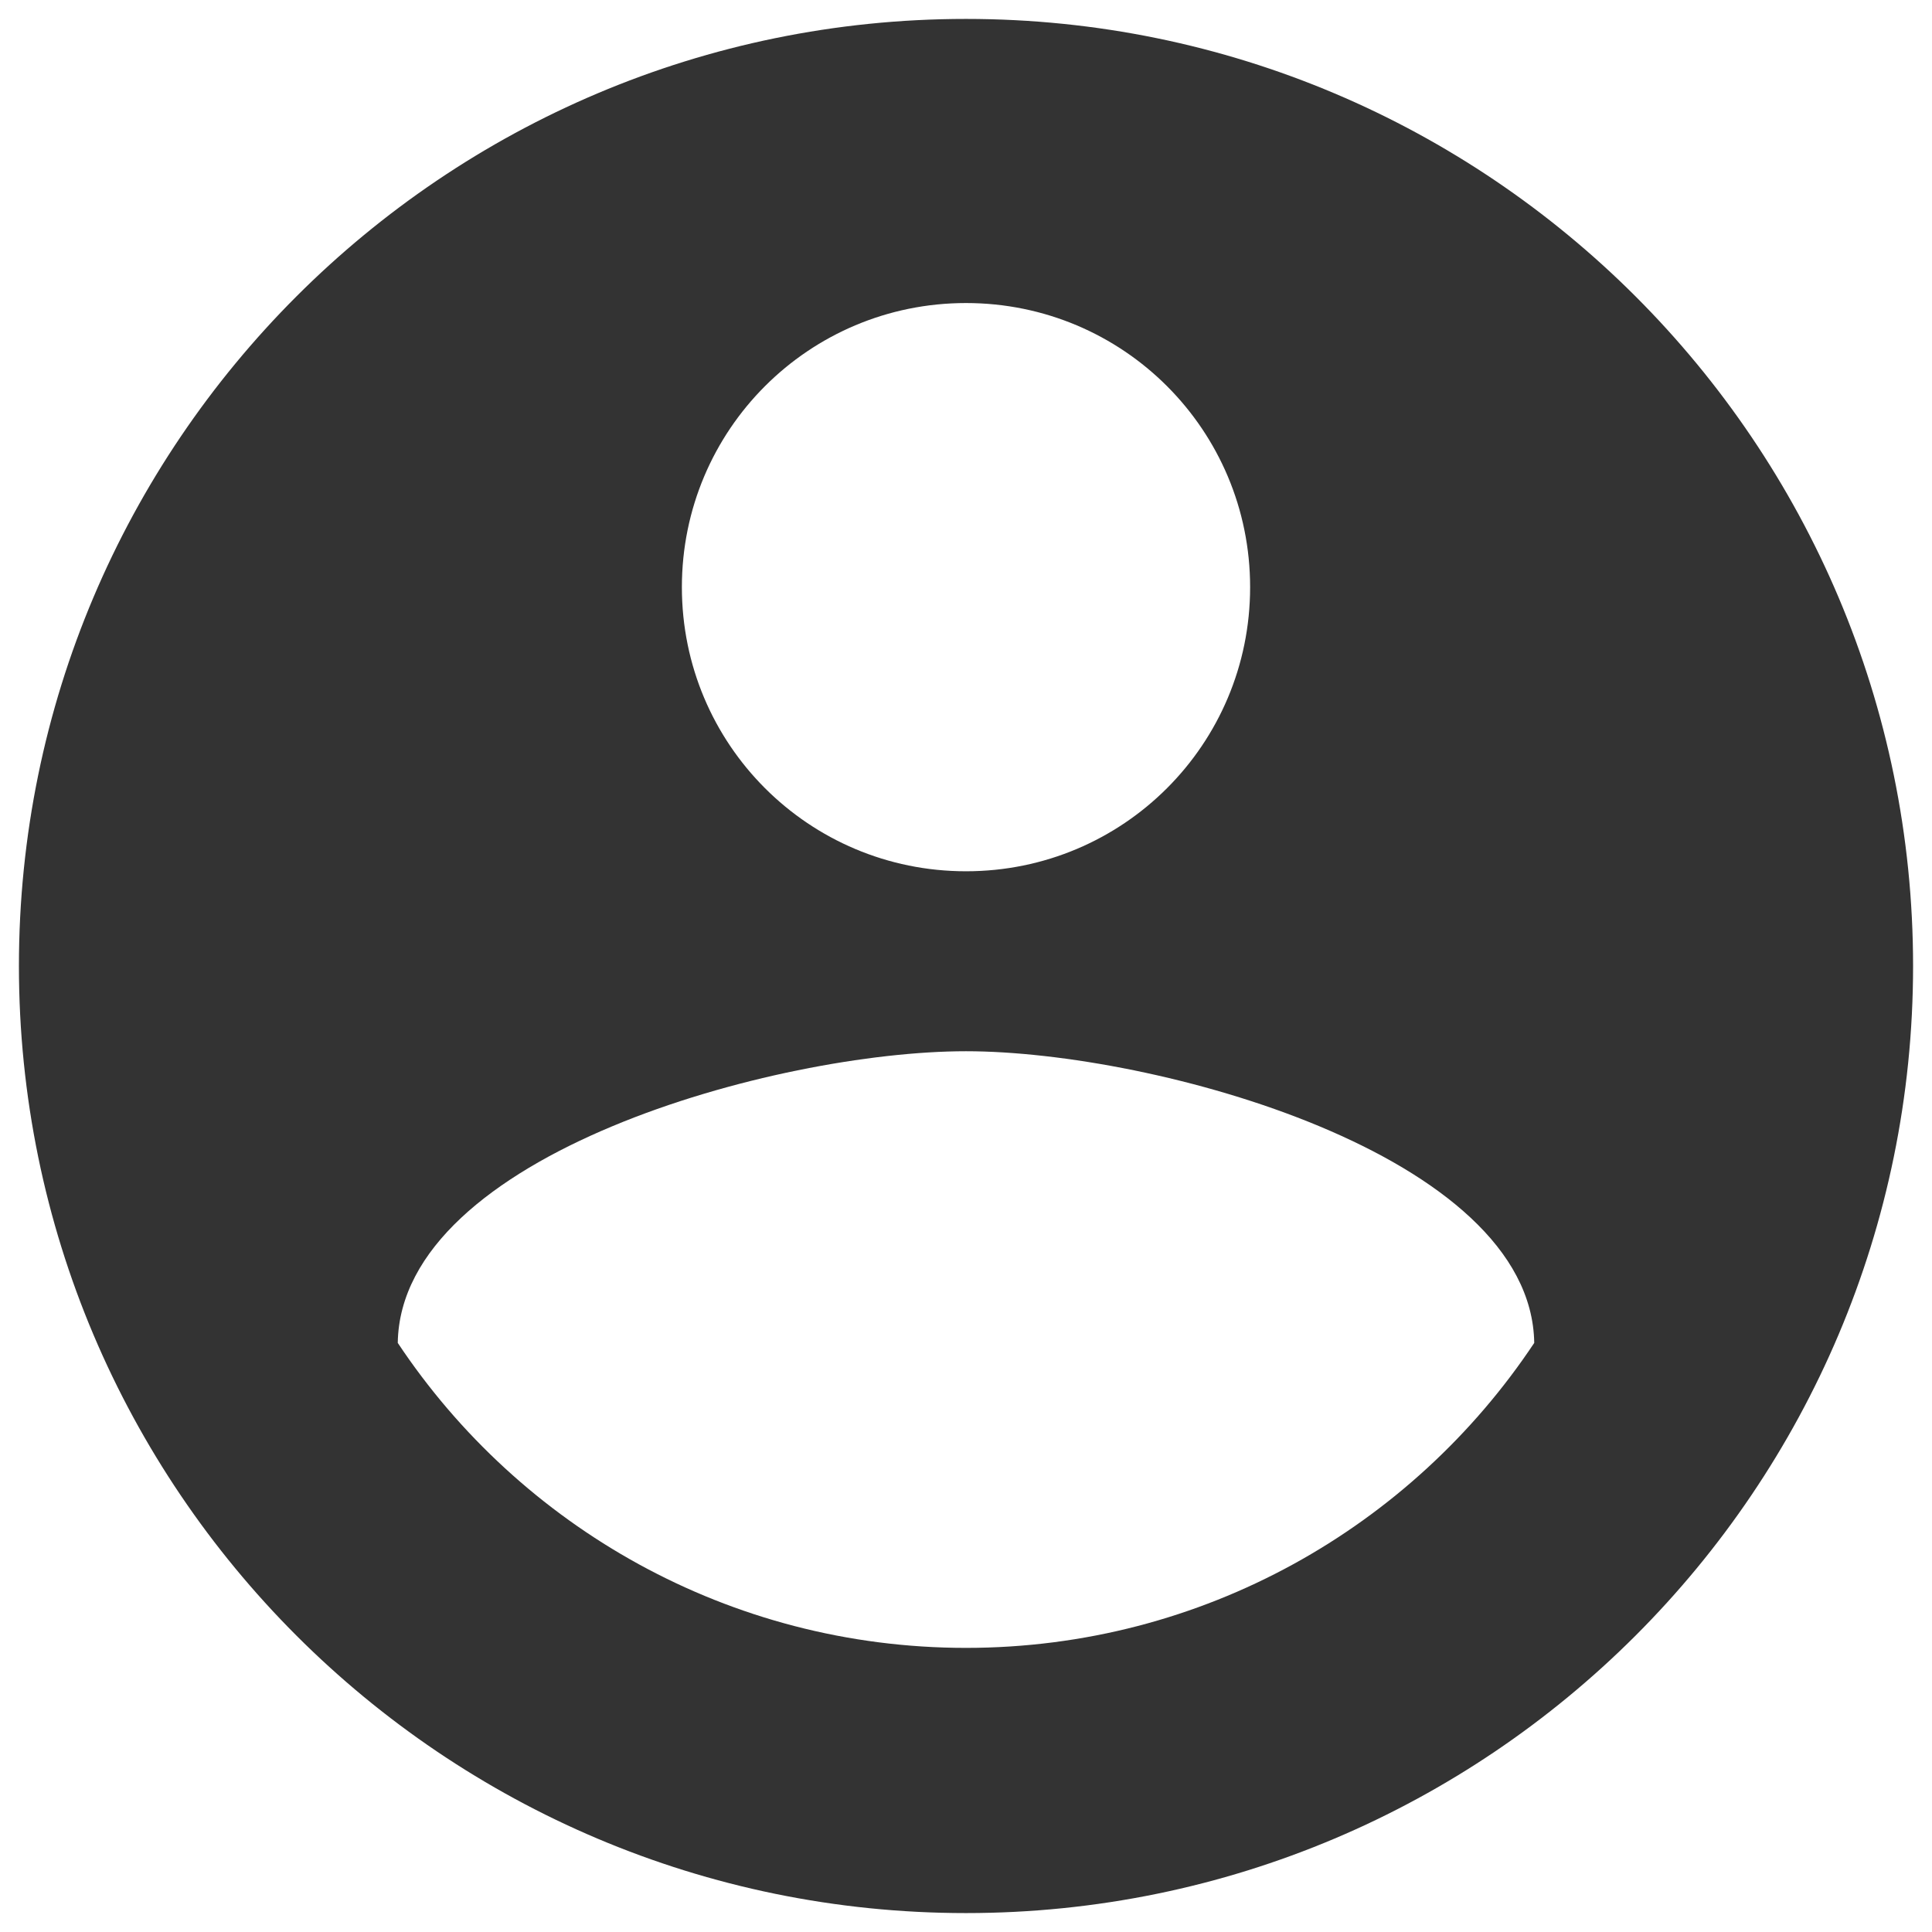 <svg width="34" height="34" viewBox="0 0 34 34" fill="none" xmlns="http://www.w3.org/2000/svg">
<path fill-rule="evenodd" clip-rule="evenodd" d="M17 0.333C7.8 0.333 0.333 7.8 0.333 17C0.333 26.2 7.8 33.667 17 33.667C26.2 33.667 33.667 26.2 33.667 17C33.667 7.8 26.2 0.333 17 0.333ZM17 5.333C19.767 5.333 22 7.567 22 10.333C22 13.1 19.767 15.333 17 15.333C14.233 15.333 12 13.1 12 10.333C12 7.567 14.233 5.333 17 5.333ZM17 29C12.834 29 9.15 26.867 7 23.633C7.05 20.317 13.667 18.5 17 18.5C20.317 18.5 26.95 20.317 27 23.633C24.85 26.867 21.167 29 17 29Z" fill="#333333"/>
</svg>
